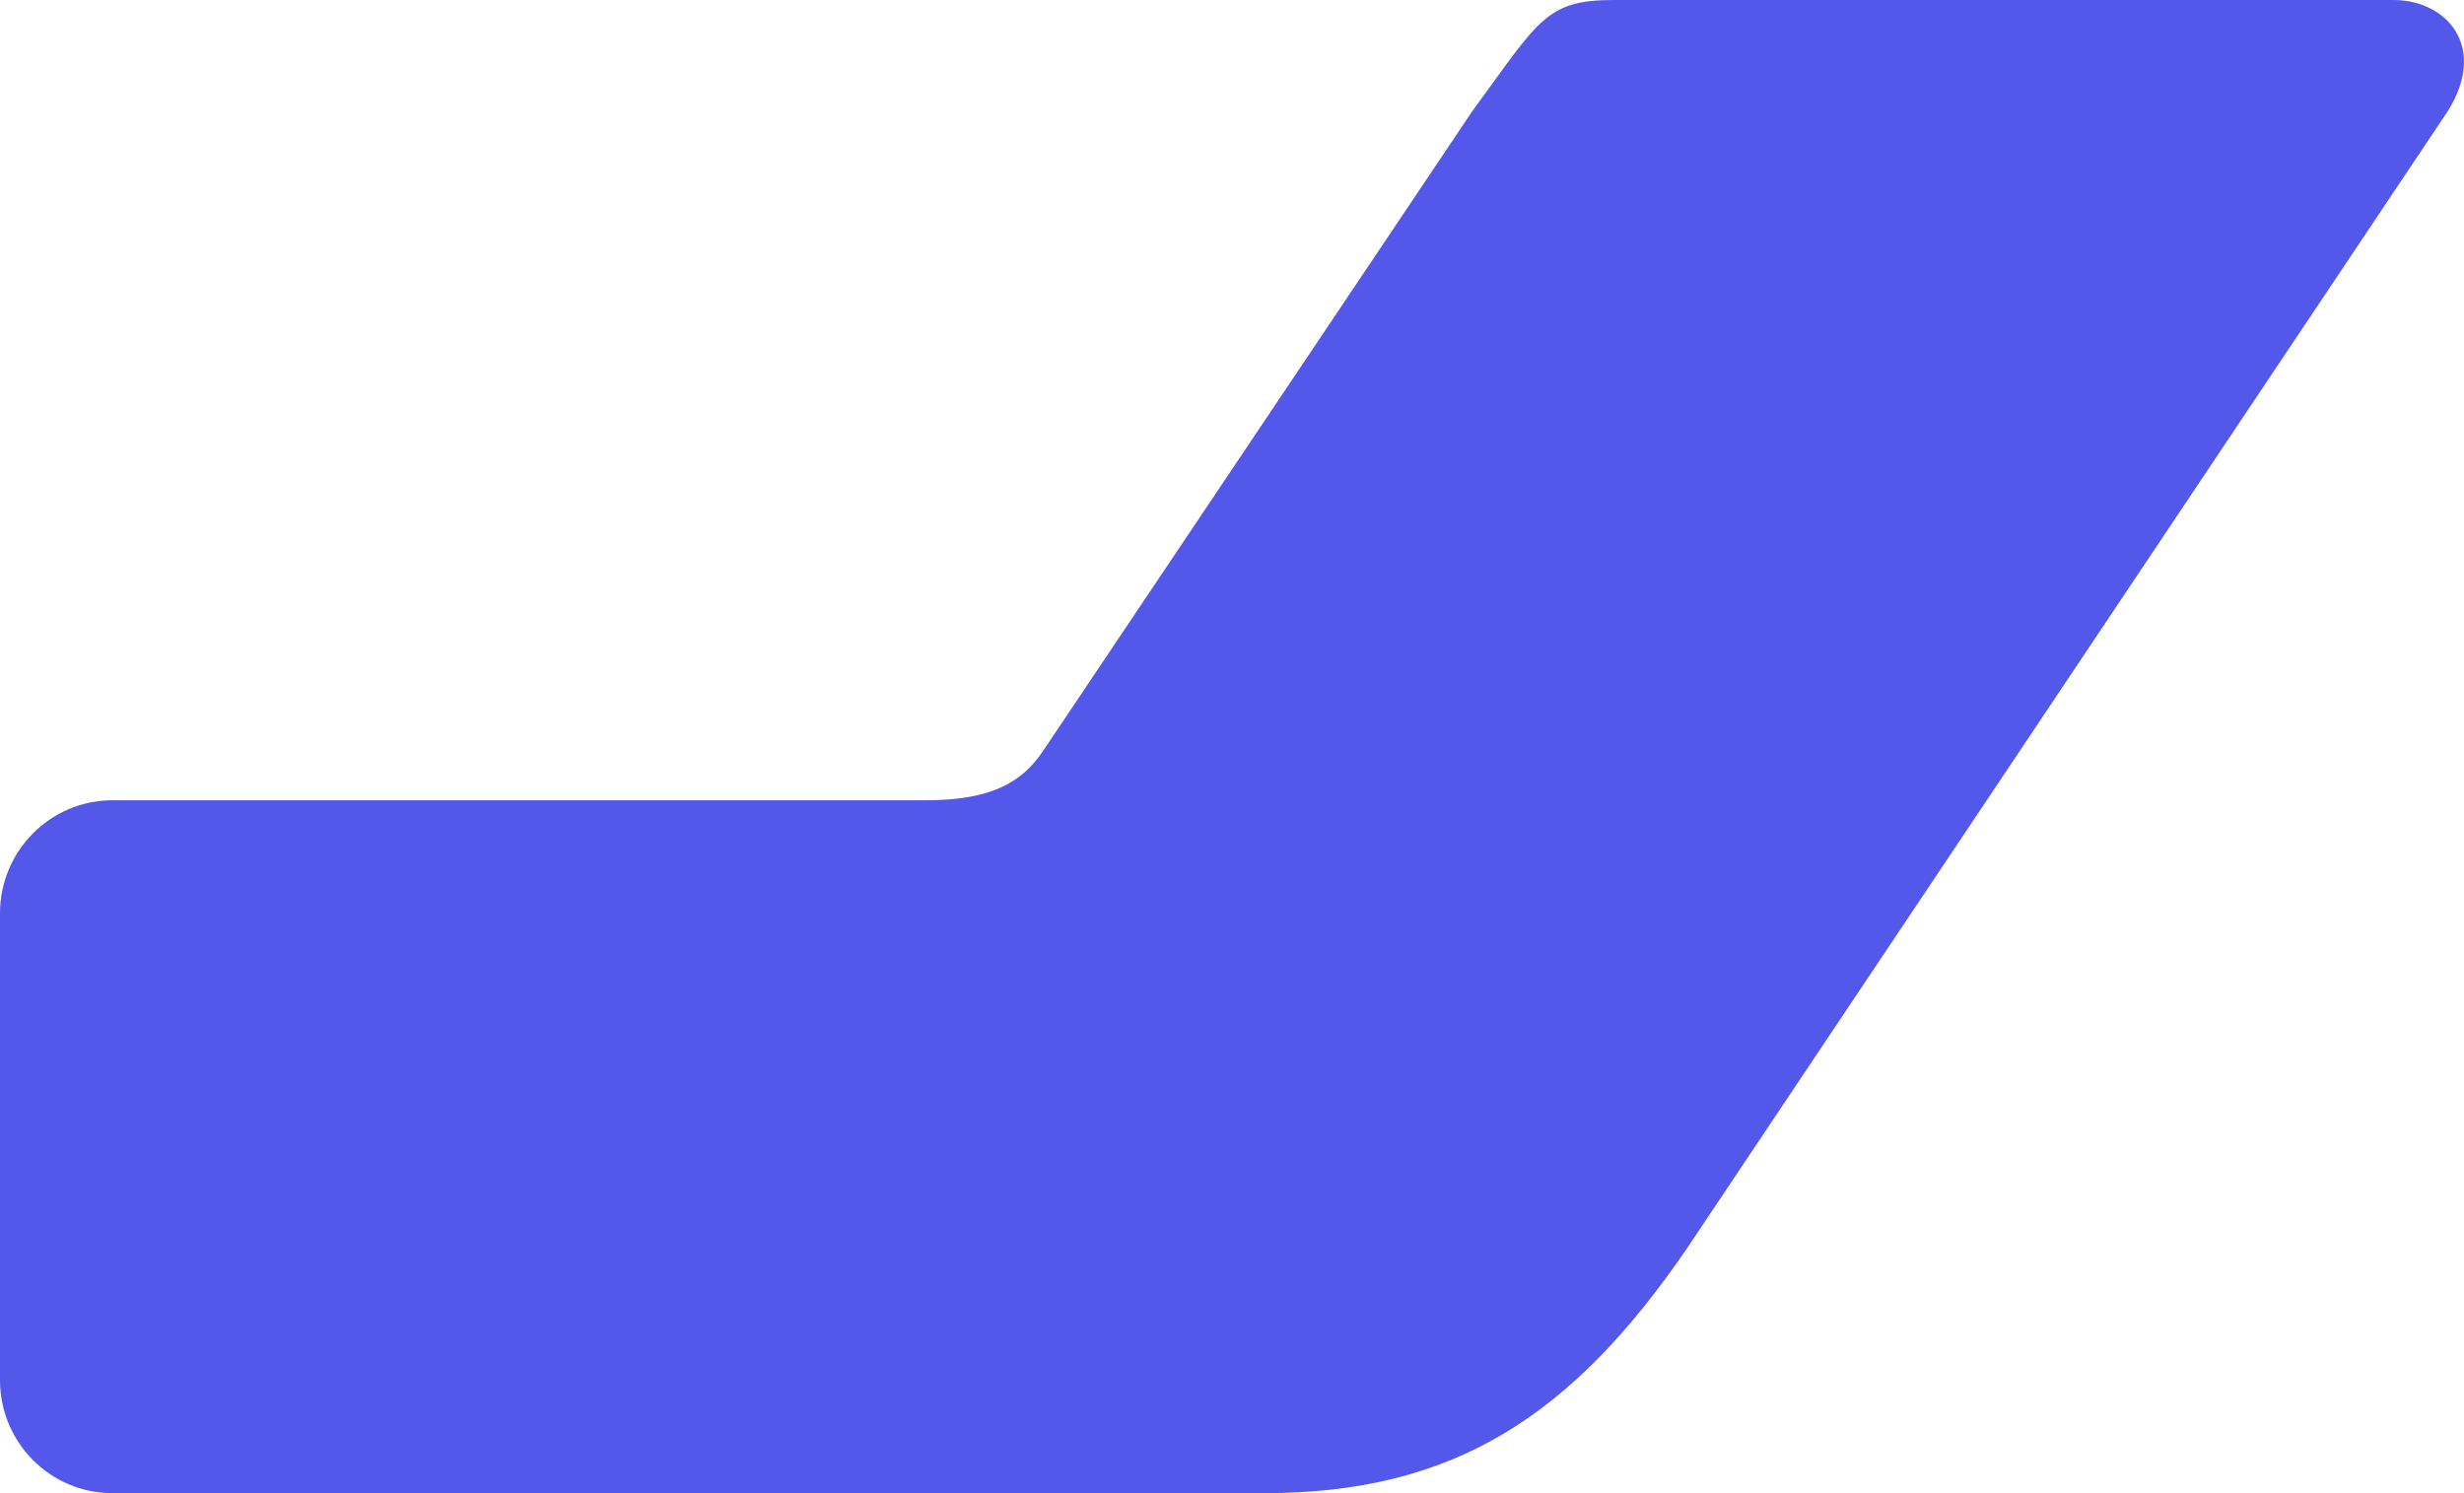 <svg xmlns="http://www.w3.org/2000/svg" width="66" height="40" viewBox="0 0 66 40" fill="none"><path d="M65.554 2.995L45.18 33.453C42.111 37.93 38.95 40 33.868 40H3.011C1.348 40 0 38.644 0 36.971V24.469C0 22.796 1.348 21.439 3.011 21.439L24.788 21.439C26.591 21.439 27.388 20.939 27.948 20.104L39.425 2.995C41.22 0.546 41.401 0 43.218 0L64.108 1.6651e-05C65.553 1.6651e-05 66.651 1.273 65.554 2.995Z" fill="#5357EA"></path></svg>